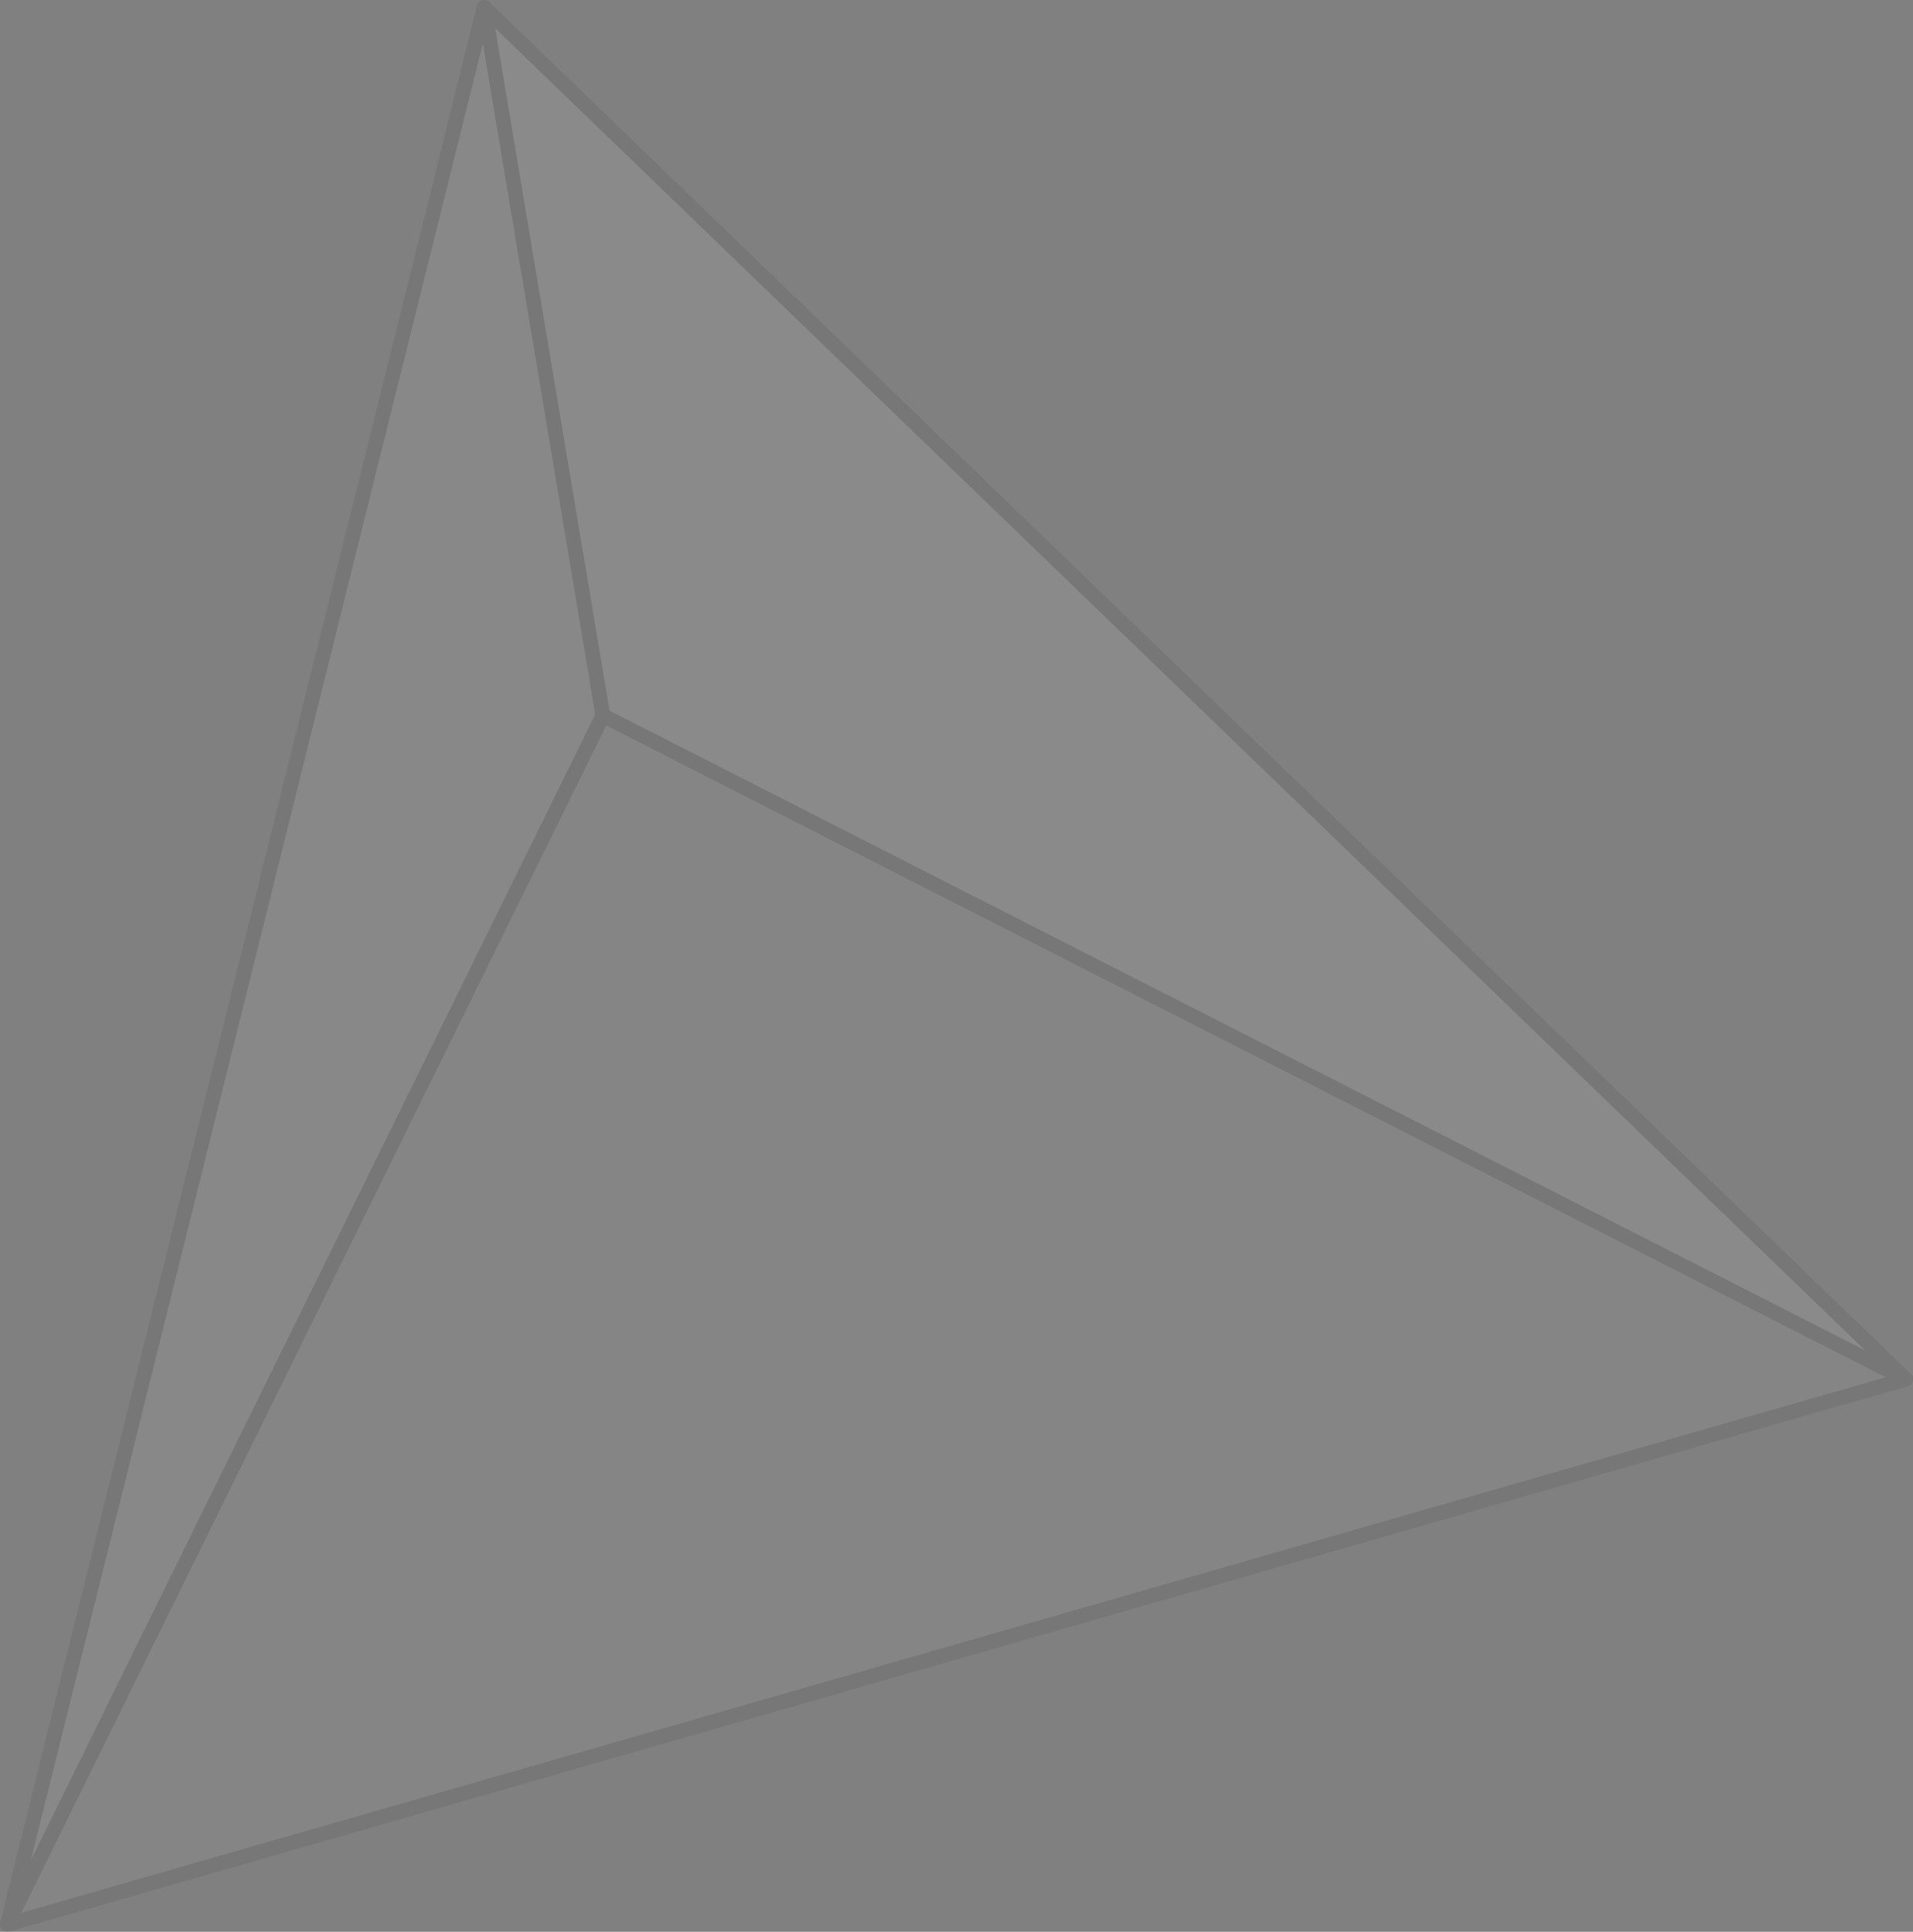 <?xml version="1.0" encoding="UTF-8"?>
<svg id="_レイヤー_2" data-name="レイヤー 2" xmlns="http://www.w3.org/2000/svg" viewBox="0 0 210.79 212.79">
  <rect x="0" y="0" width="210.79" height="212.79" fill="#808080" stroke="none"/>
  <defs>
    <style>
      .cls-1 {
        fill: #fff;
      }

      .cls-2 {
        fill: #e4e5e6;
      }

      .cls-3 {
        fill: #babcbe;
      }

      .cls-4 {
        fill: #0c0a0c;
      }

      .cls-5 {
        fill: none;
        opacity: .08;
      }
    </style>
  </defs>
  <g id="_レイヤー_1-2" data-name="レイヤー 1">
    <g class="cls-5">
      <g>
        <g>
          <polygon class="cls-1" points="53.36 .81 209.98 151.92 66.44 78.81 53.36 .81"/>
          <polygon class="cls-2" points="53.36 .81 66.44 78.81 .81 211.98 53.36 .81"/>
          <polygon class="cls-3" points="66.44 78.81 209.98 151.92 .81 211.98 66.44 78.81"/>
        </g>
        <g>
          <path class="cls-4" d="m210.72,152.25c-.1.22-.28.38-.52.45L1.03,212.76c-.28.08-.58,0-.79-.2-.21-.2-.29-.5-.22-.78L52.57.61c.07-.28.28-.5.56-.58.28-.08.58,0,.79.2l156.62,151.11c.21.2.29.5.22.78-.01.05-.03.09-.05.13ZM1.93,210.82l206.47-59.29L53.8,2.37,1.93,210.82Z"/>
          <path class="cls-4" d="m67.18,79.14s0,.02-.01.03L1.54,212.34c-.2.4-.68.57-1.08.37-.4-.2-.56-.69-.37-1.08L65.59,78.69,52.56.94c-.07-.44.22-.86.66-.93.44-.07.86.22.93.66l13.08,78c.03.16,0,.32-.06.46Z"/>
          <path class="cls-4" d="m210.72,152.25s-.01.03-.02.04c-.2.4-.69.56-1.09.35L66.07,79.54c-.4-.2-.56-.68-.35-1.09.2-.4.69-.56,1.09-.35l143.54,73.11c.39.2.55.66.37,1.05Z"/>
        </g>
      </g>
    </g>
  </g>
</svg>